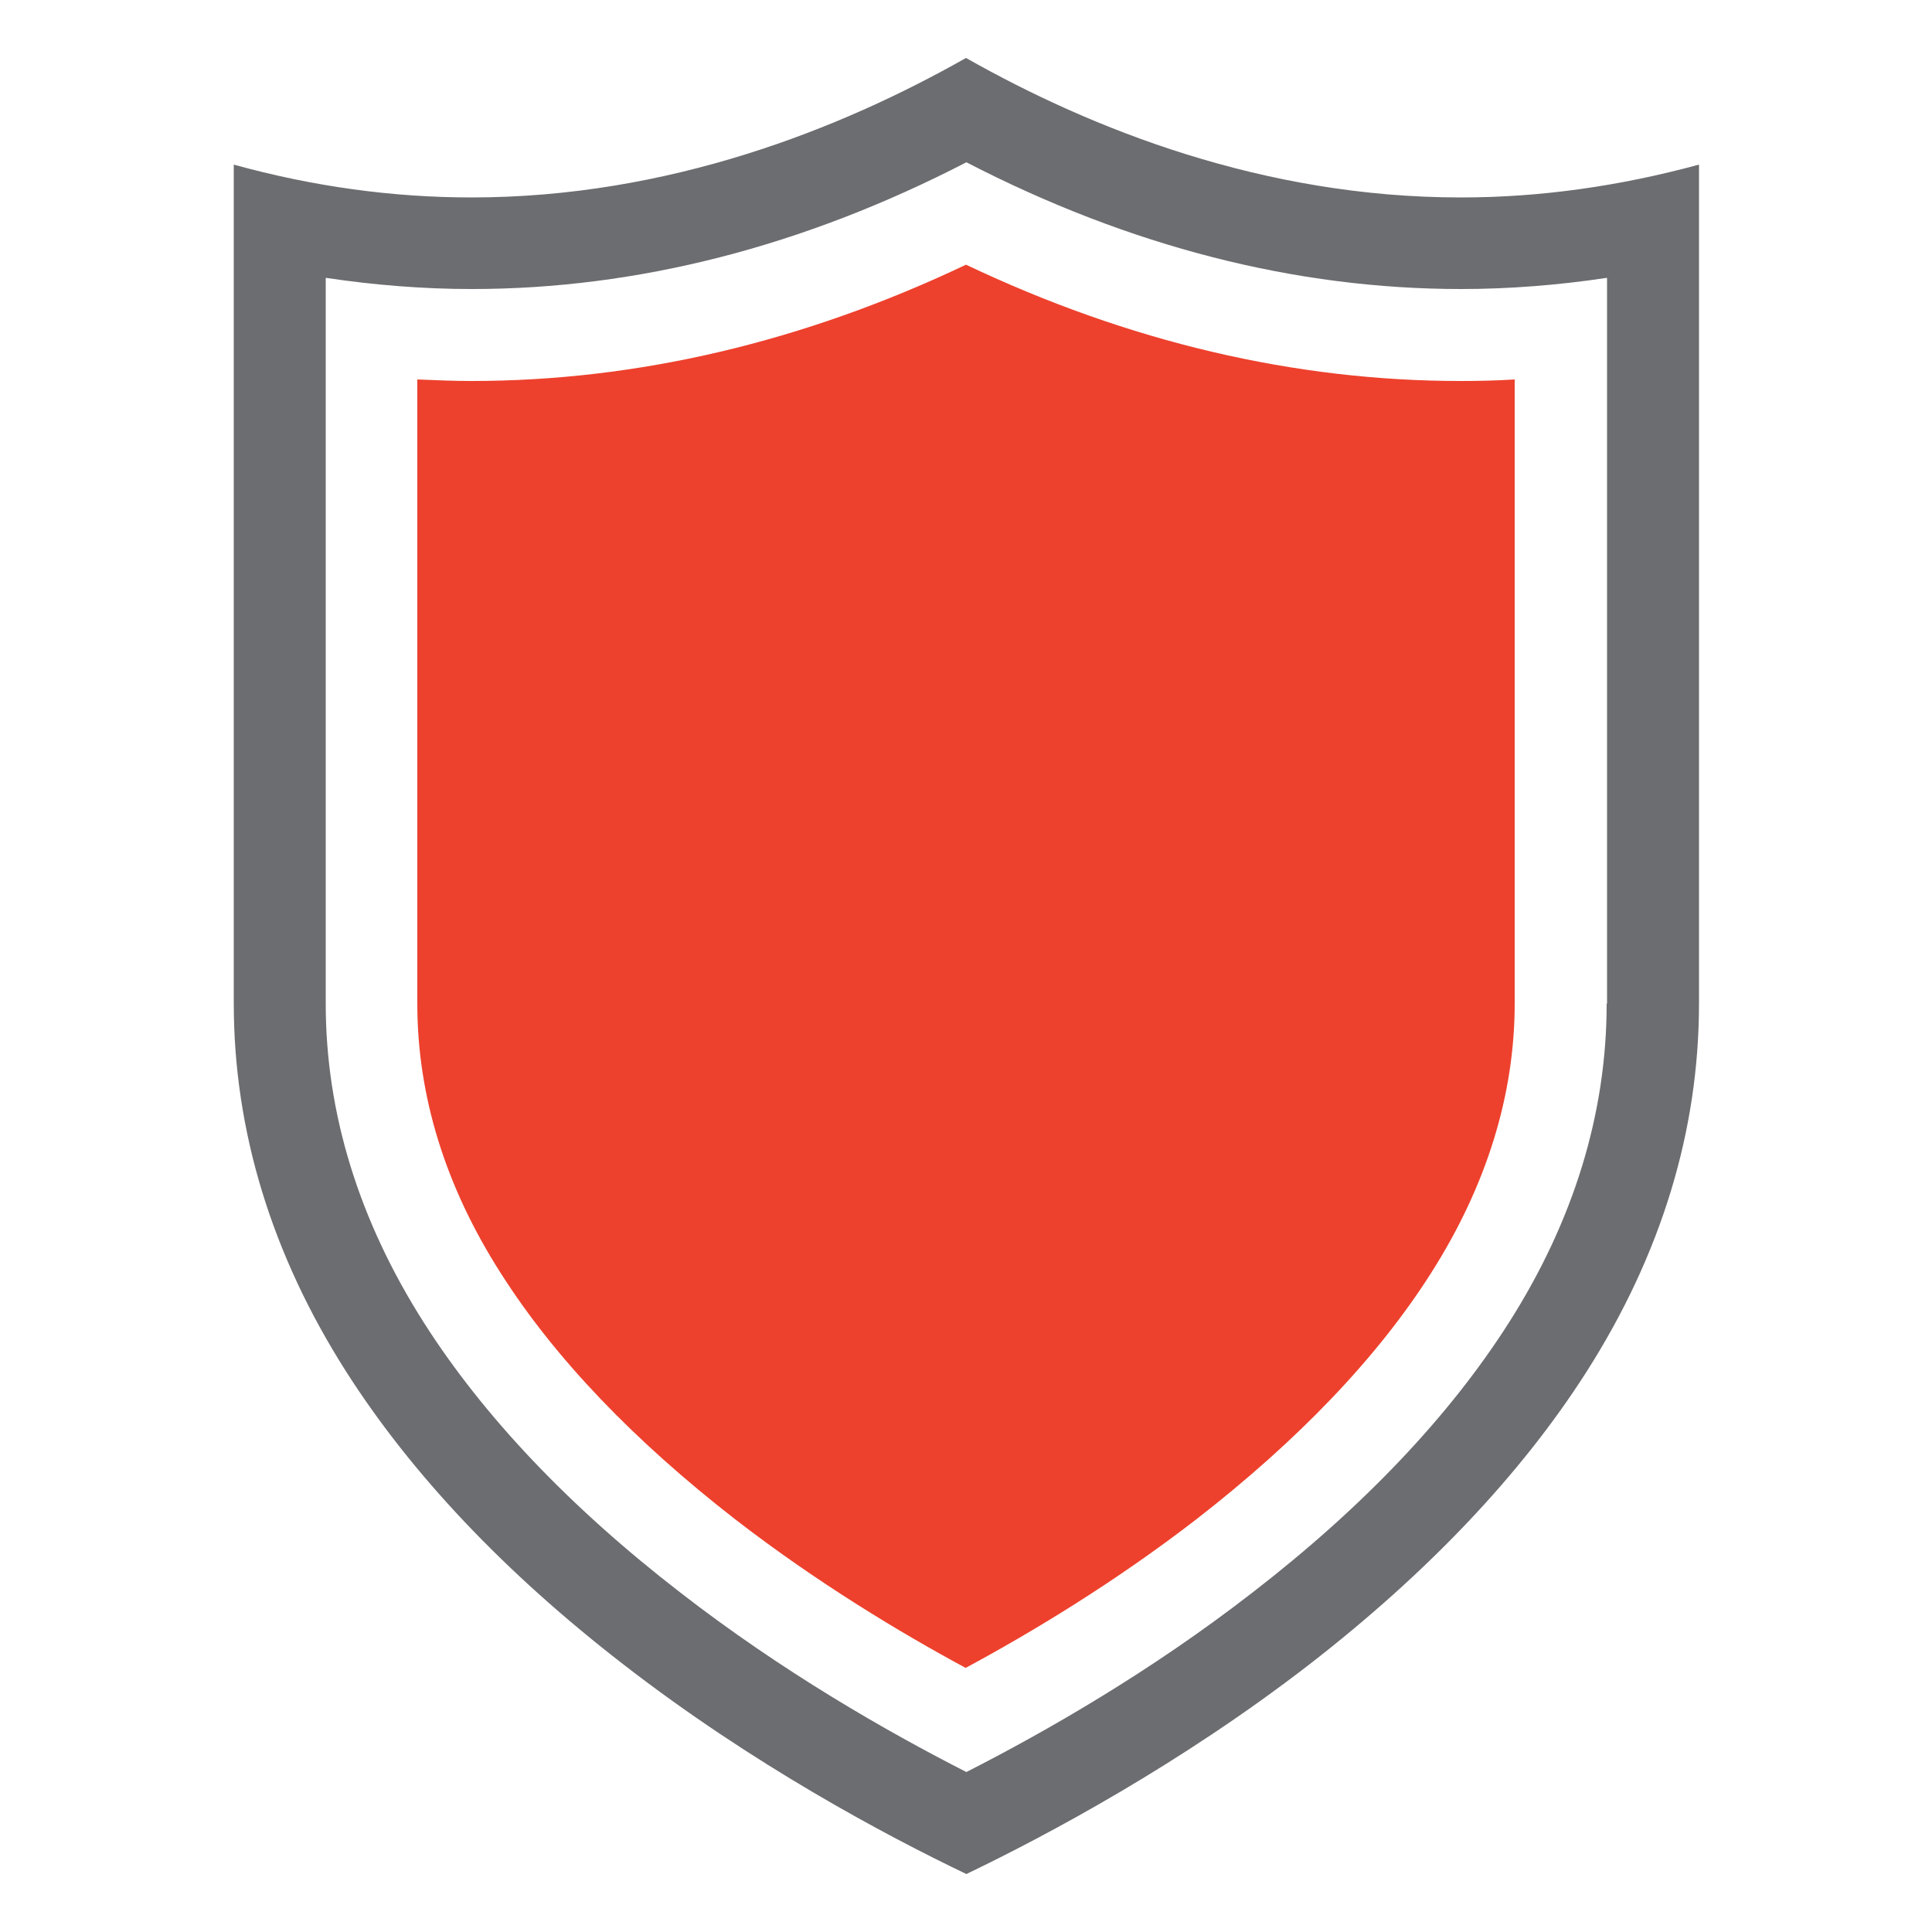 <?xml version="1.0" encoding="UTF-8"?>
<svg id="Layer_1" data-name="Layer 1" xmlns="http://www.w3.org/2000/svg" viewBox="0 0 50 50">
  <defs>
    <style>
      .cls-1 {
        fill: #ed412d;
      }

      .cls-2 {
        fill: #6c6d70;
      }
    </style>
  </defs>
  <path class="cls-2" d="M37.8,5.11c-5.1,0-9.55-1.77-12.8-3.61-3.25,1.84-7.7,3.61-12.8,3.61-2.03,0-4.09-.28-6.15-.85v21.71c0,3.29.98,6.5,2.91,9.53,1.69,2.65,4.1,5.2,7.18,7.58,3.33,2.58,6.76,4.41,8.87,5.42,2.1-1.01,5.53-2.84,8.87-5.42,3.07-2.38,5.49-4.93,7.18-7.58,1.93-3.03,2.91-6.23,2.91-9.53V4.26c-2.06.56-4.12.85-6.15.85ZM41.58,25.98c0,2.83-.85,5.61-2.53,8.25-1.54,2.42-3.77,4.77-6.63,6.98-2.64,2.05-5.35,3.6-7.41,4.65-2.06-1.05-4.77-2.6-7.41-4.65-2.86-2.21-5.09-4.56-6.63-6.98-1.68-2.64-2.54-5.42-2.54-8.25V7.19c1.27.19,2.53.29,3.78.29,4.28,0,8.58-1.1,12.8-3.28,4.22,2.18,8.52,3.28,12.8,3.28,1.25,0,2.51-.1,3.78-.29v18.78Z"/>
  <path class="cls-1" d="M25,43.17c-1.69-.91-3.85-2.21-5.96-3.84-2.64-2.05-4.69-4.19-6.08-6.38-1.44-2.25-2.16-4.6-2.16-6.97V9.82c.47.02.94.04,1.4.04,4.29,0,8.59-1.01,12.8-3.01,4.21,2,8.51,3.01,12.8,3.01.46,0,.93-.01,1.4-.04v16.15c0,2.37-.73,4.72-2.16,6.97-1.39,2.19-3.44,4.33-6.08,6.38-2.11,1.63-4.27,2.93-5.96,3.84Z"/>
</svg>